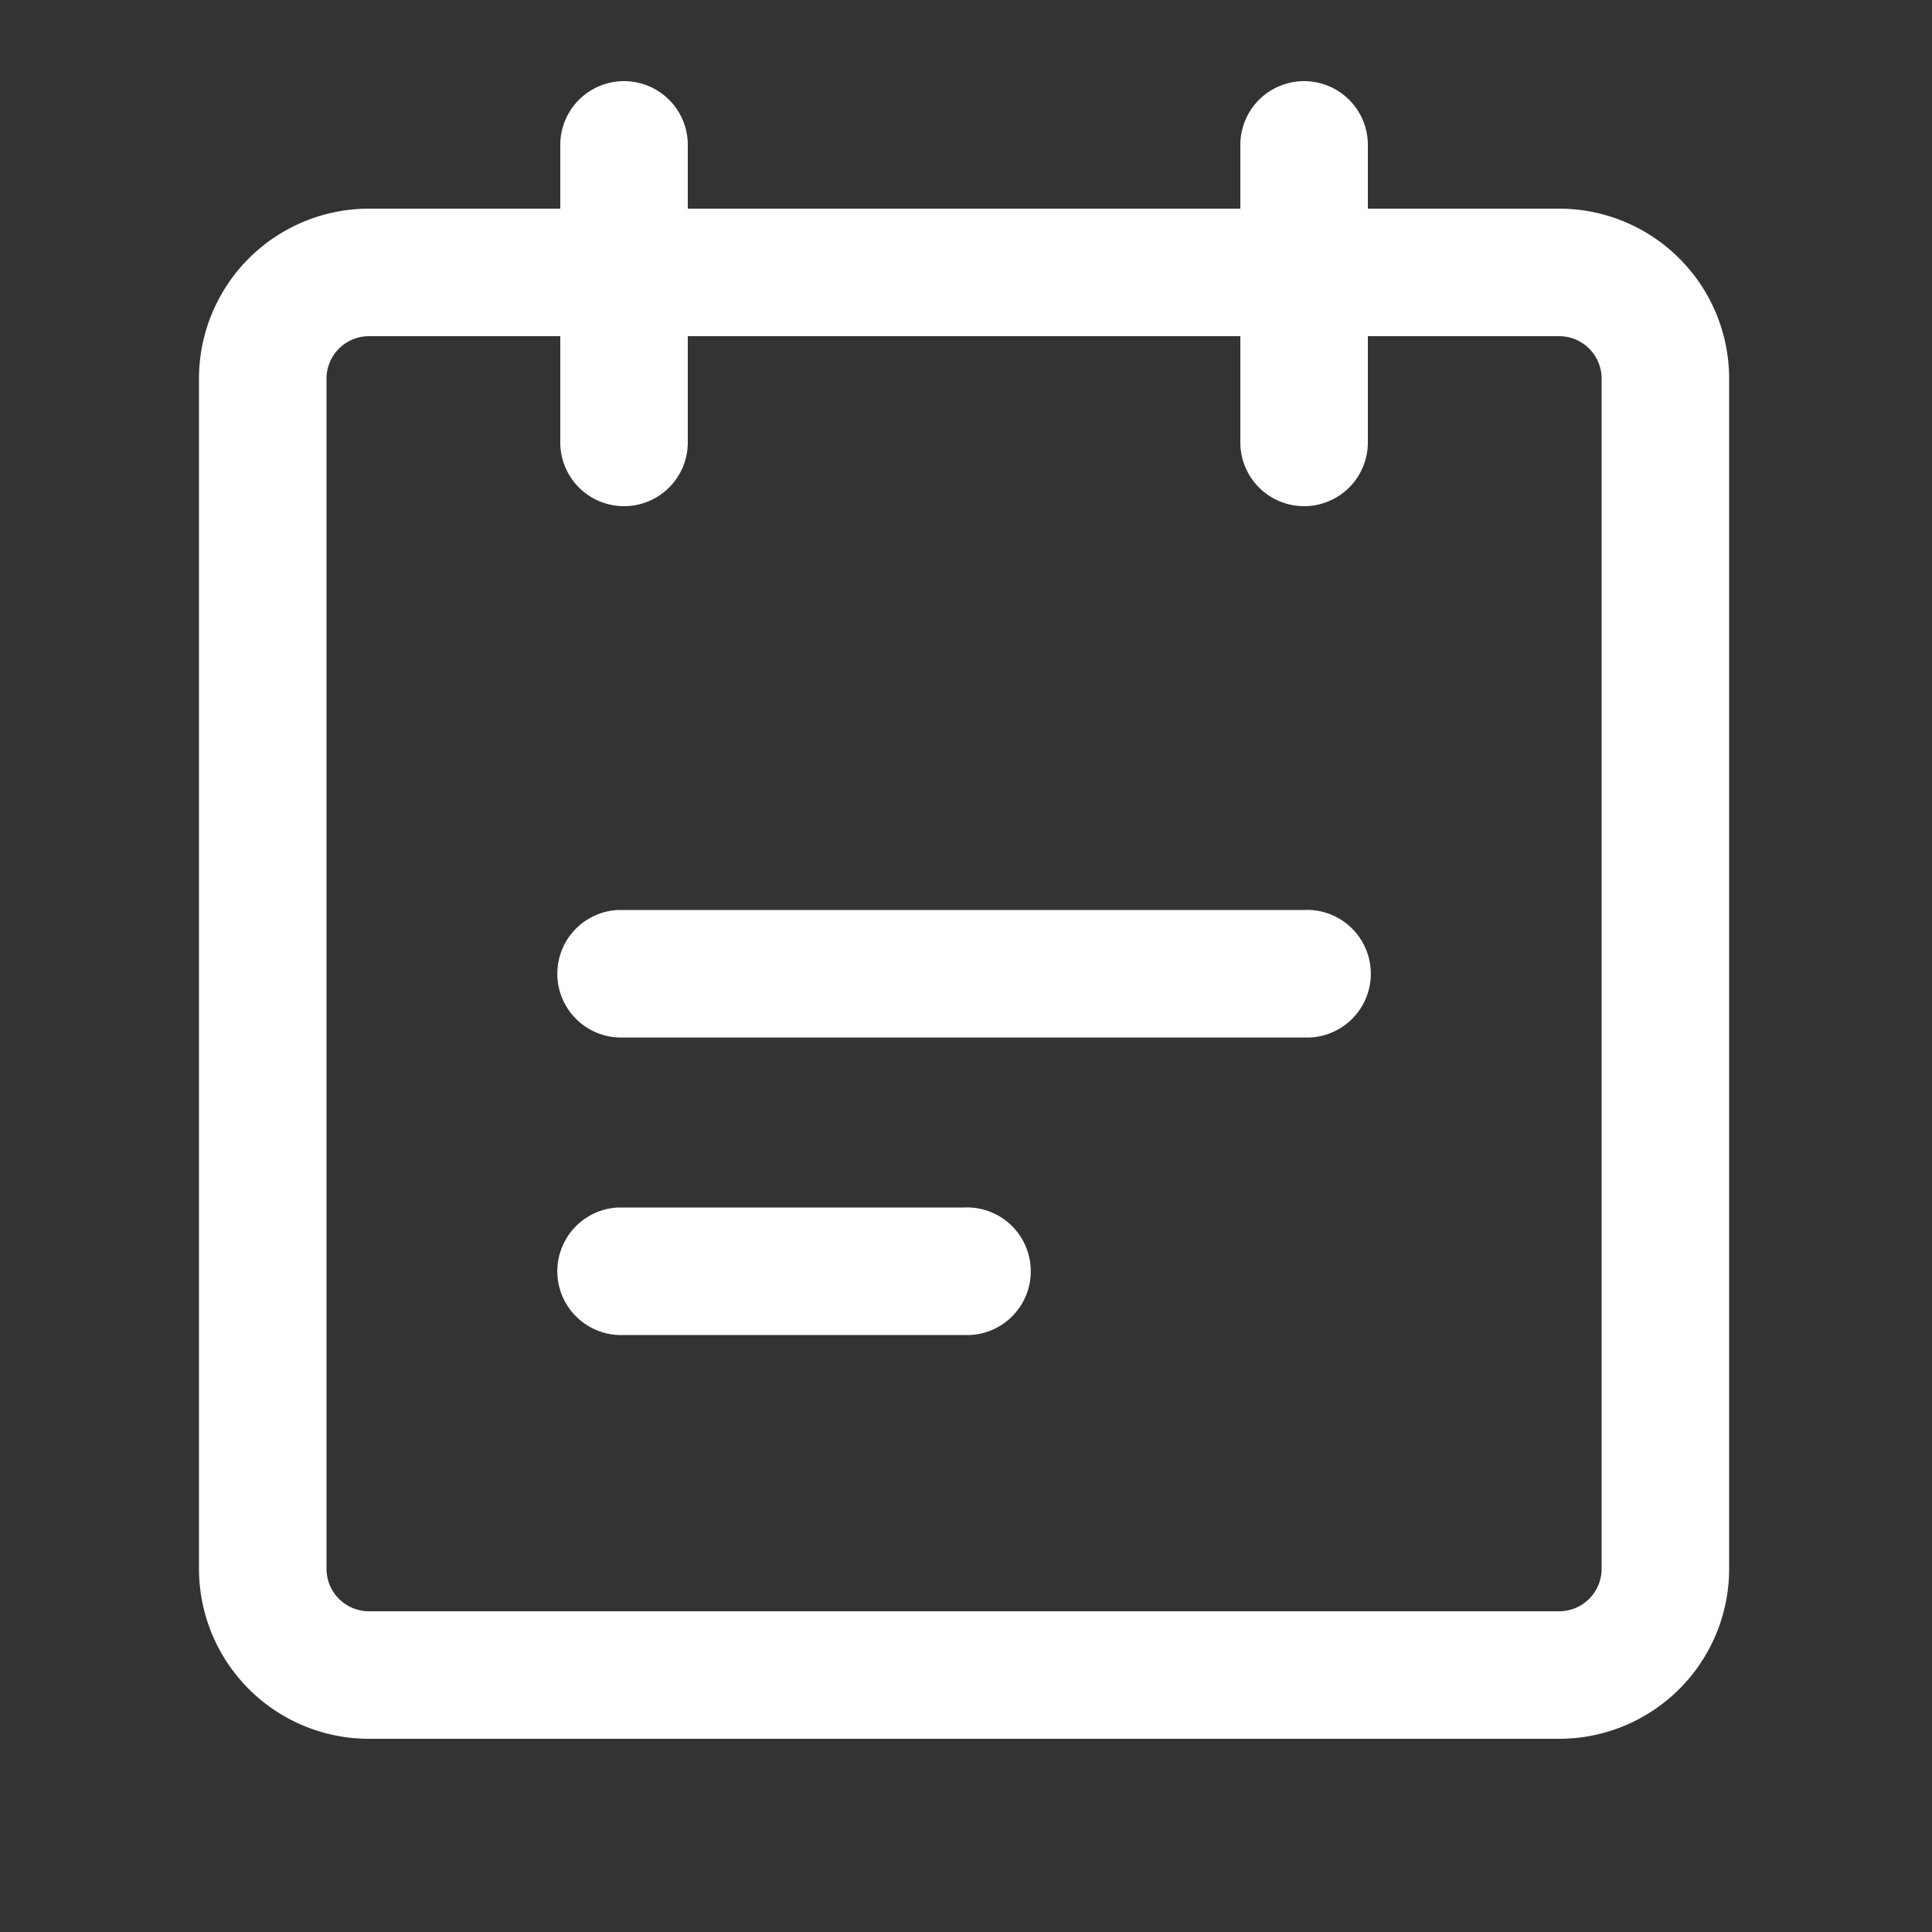 <svg xmlns="http://www.w3.org/2000/svg" viewBox="0 0 20 20">
  <rect x="0" y="0" width="20" height="20" fill="#333333" stroke="none"/>
  <path fill="#fff" d="M13.5.84a.66.66 0 0 1 .66.66v.66h1.98a1.76 1.76 0 0 1 1.76 1.76v12.32A1.76 1.76 0 0 1 16.14 18H3.82a1.76 1.76 0 0 1-1.76-1.76V3.92a1.76 1.76 0 0 1 1.76-1.76H5.8V1.5a.66.66 0 0 1 1.32 0v.66h5.72V1.5a.66.66 0 0 1 .66-.66Zm2.64 2.64h-1.98v1.1a.66.66 0 0 1-1.32 0v-1.1H7.12v1.1a.66.66 0 0 1-1.32 0v-1.1H3.82a.44.44 0 0 0-.44.44v12.32a.44.44 0 0 0 .44.44h12.32a.44.44 0 0 0 .44-.44V3.92a.44.44 0 0 0-.44-.44Z"/>
  <path fill="#fff" d="M13.5 9.42a.66.66 0 0 1 .06 1.32h-7.1a.66.66 0 0 1-.06-1.32h.06ZM9.98 12.5a.66.66 0 0 1 .06 1.32H6.46a.66.66 0 0 1-.06-1.32h.06Z"/>
</svg>